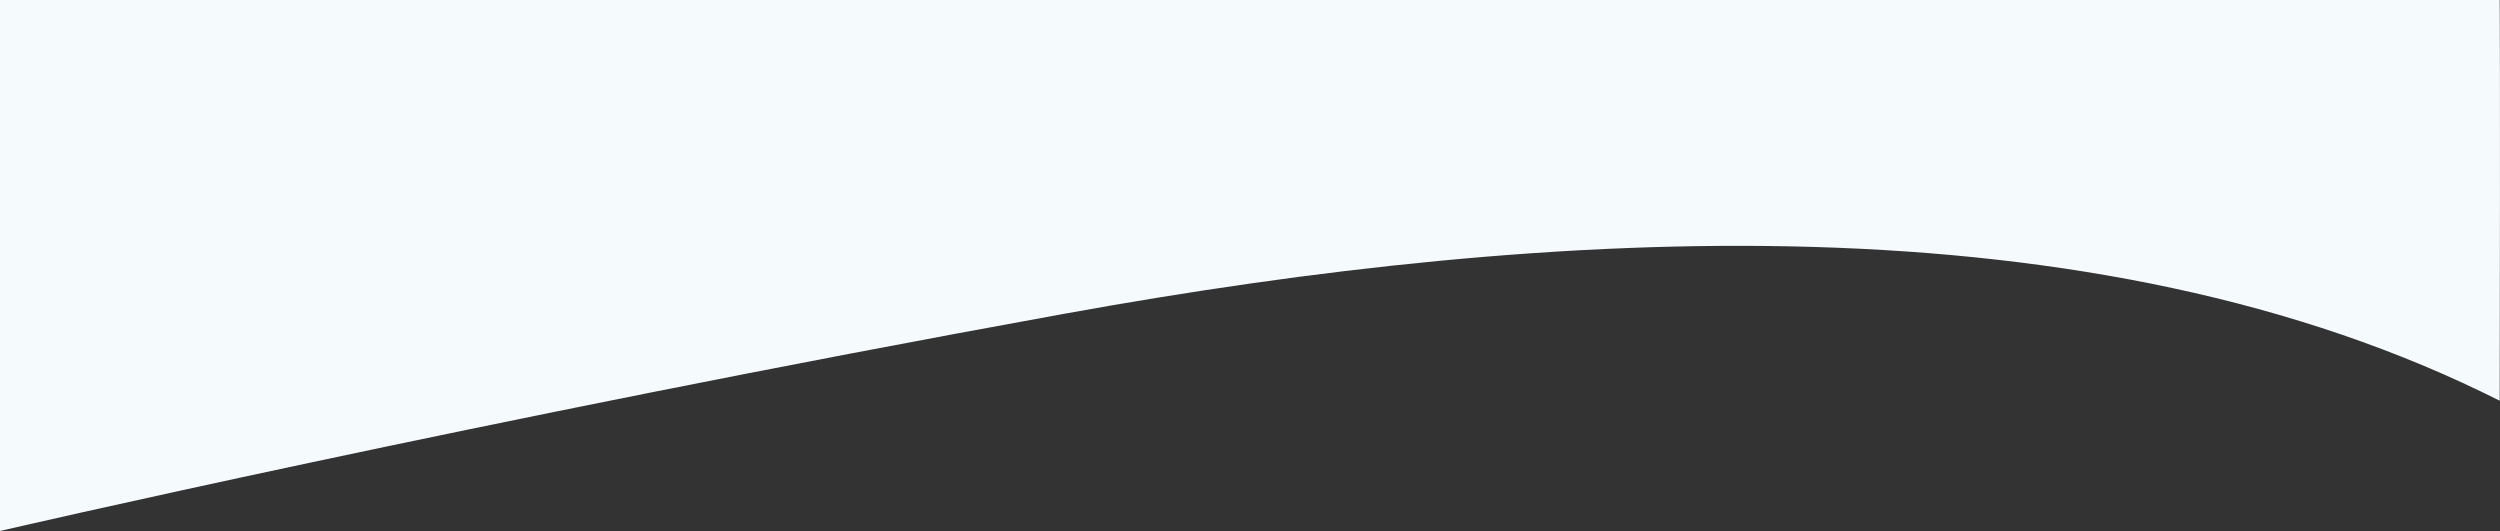 <?xml version="1.0" encoding="iso-8859-1"?>
<!-- Generator: Adobe Illustrator 25.4.1, SVG Export Plug-In . SVG Version: 6.00 Build 0)  -->
<svg version="1.1" id="Calque_1" xmlns="http://www.w3.org/2000/svg" xmlns:xlink="http://www.w3.org/1999/xlink" x="0px" y="0px"
	 viewBox="0 0 1920.452 407.883" style="enable-background:new 0 0 1920.452 407.883;" xml:space="preserve">
<rect x="0" y="0" width="1920.452" height="407.883" fill="#333333" stroke="none"/>
<g transform="matrix(1, 0, 0, 1, 0, 0)">
	<path id="Trac&#xE9;_969-2" style="fill:#F5FAFD;" d="M0,407.883c0,0,365.015-84.8,817.8-166.891
		c378.357-68.6,789.854-90.441,1102.417,66.832c0.495-255.997,0-307.824,0-307.824H0V407.883z"/>
</g>
</svg>
